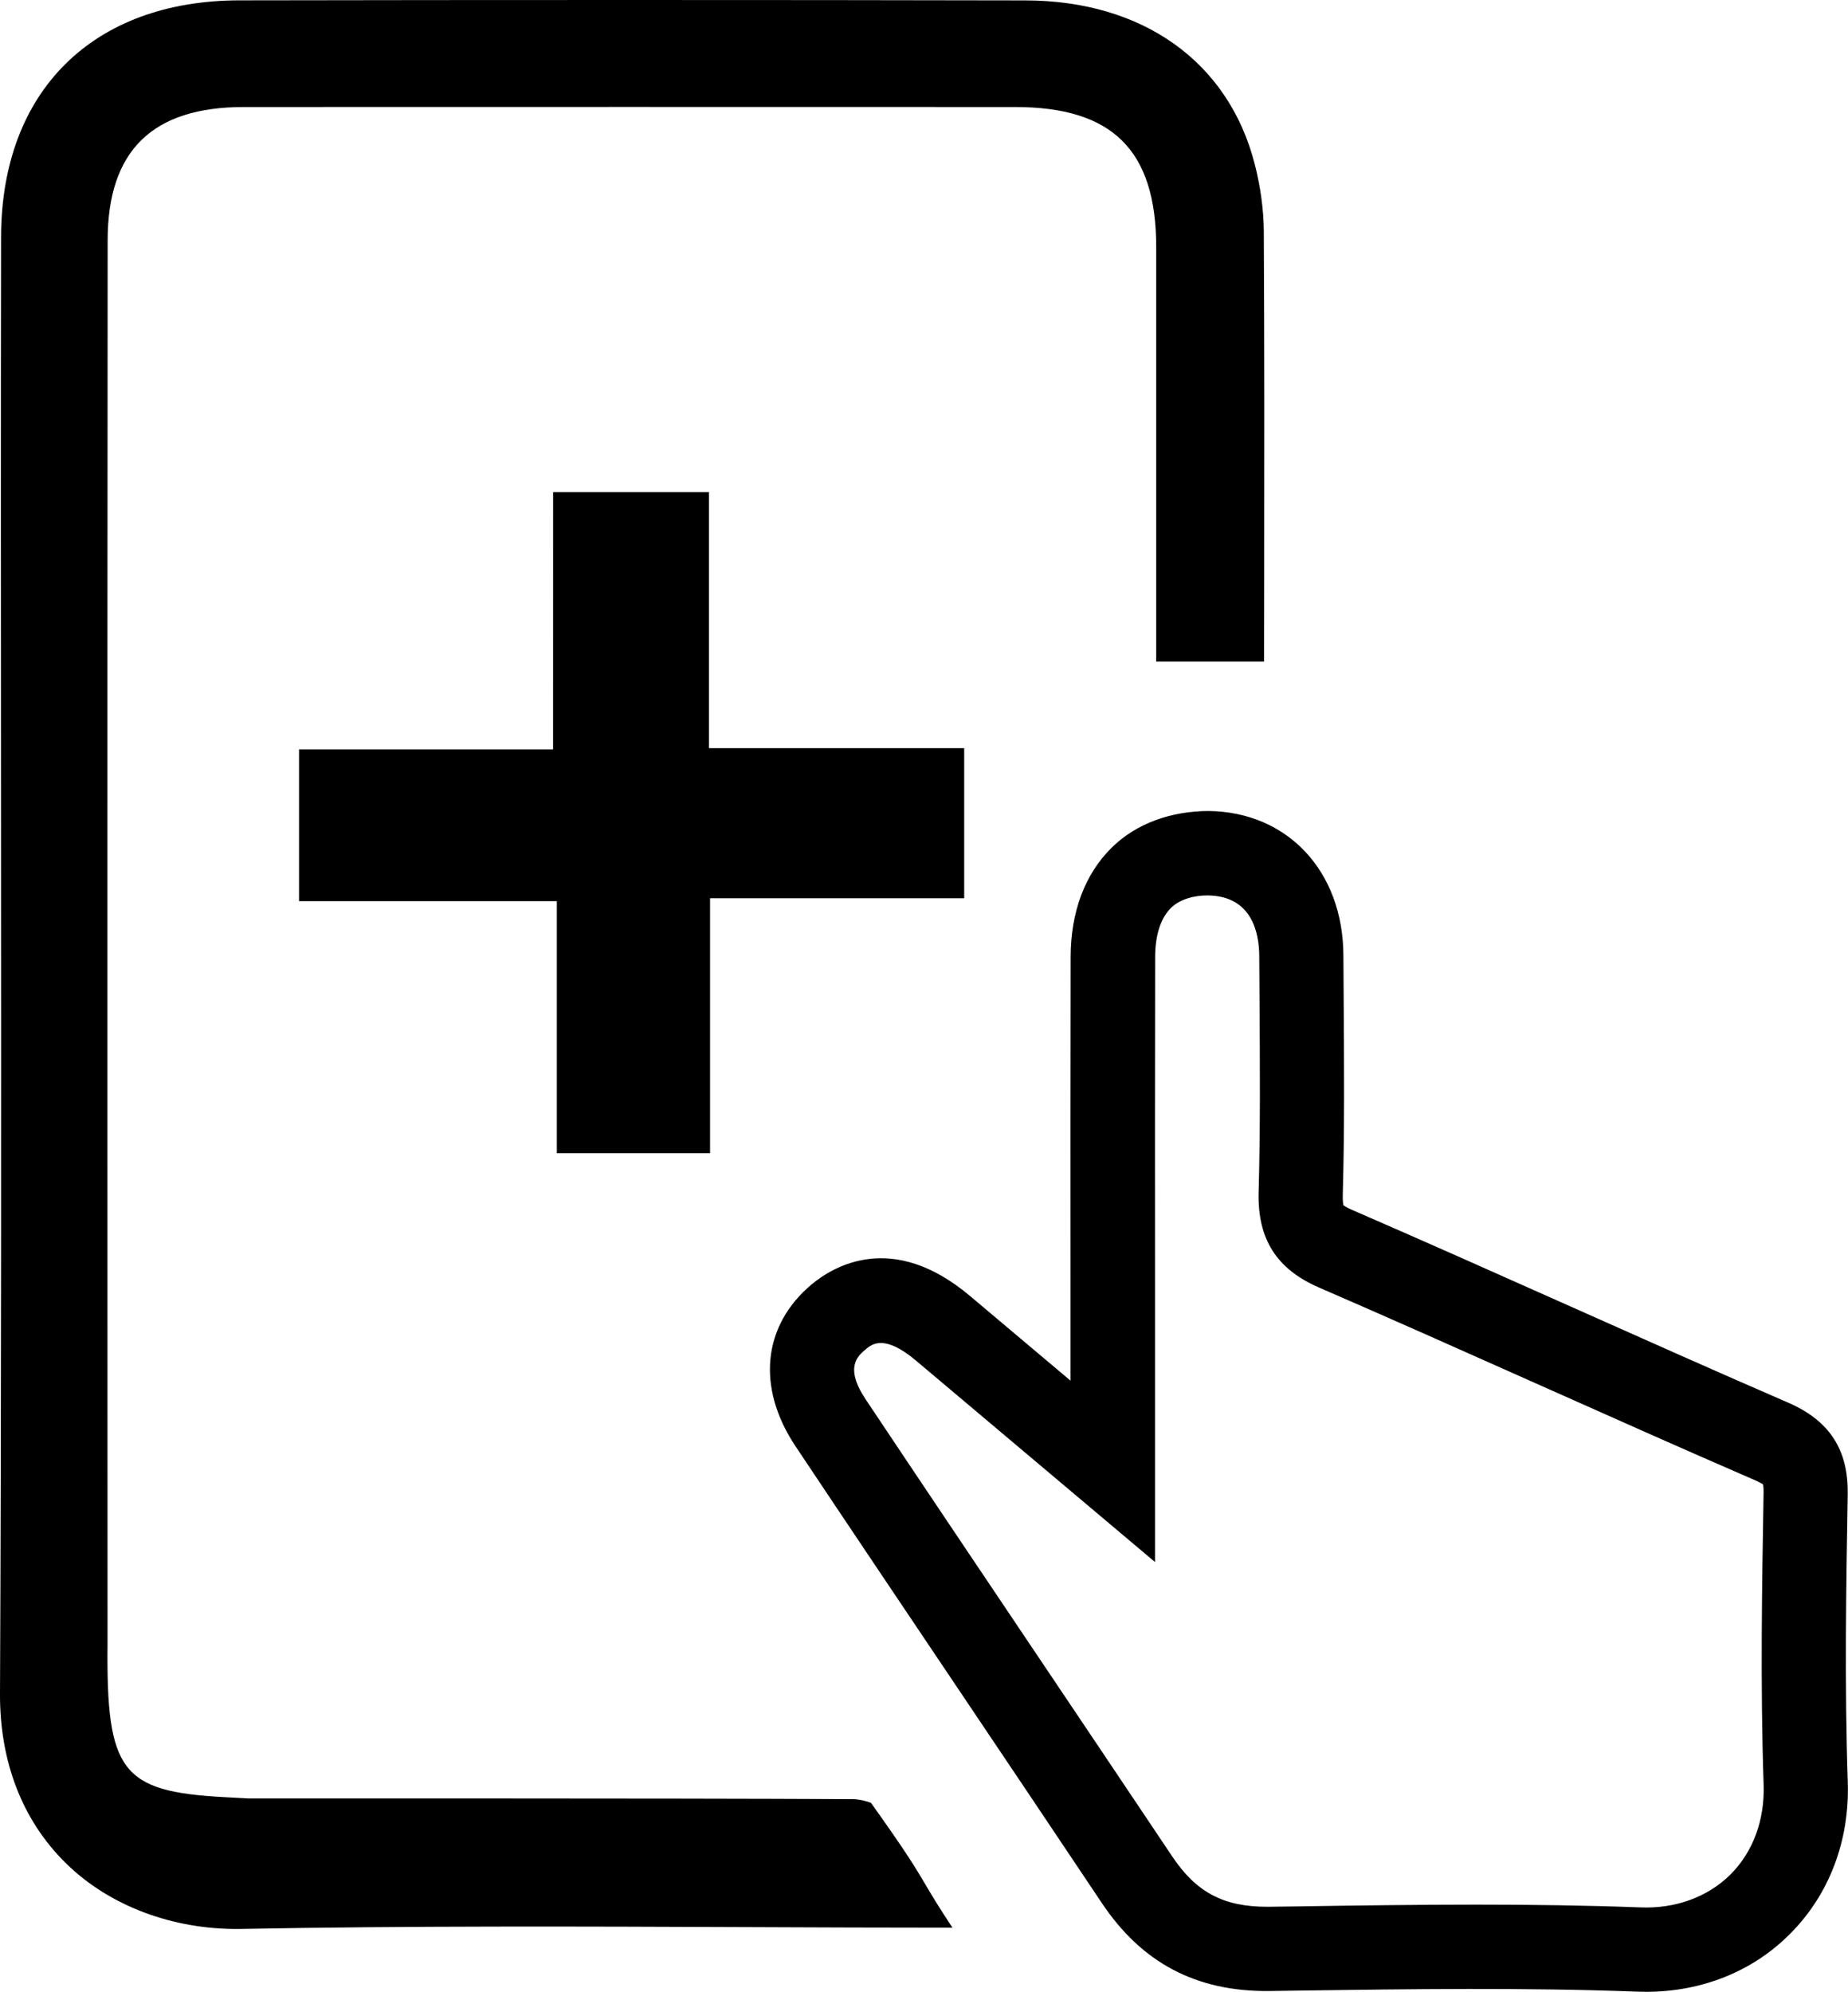 <svg version="1.1" xmlns="http://www.w3.org/2000/svg" xmlns:xlink="http://www.w3.org/1999/xlink" x="0px" y="0px"
	 width="32.876px" height="35.437px" viewBox="0 0 32.876 35.437" enable-background="new 0 0 32.876 35.437" xml:space="preserve">
<defs>
</defs>
<g id="qtLj3R.tif_1_">
	<g>
		<g>
			<path d="M11.149,0C8.852,0,6.555,0.002,4.258,0.006c-2.61,0.005-4.235,1.619-4.239,4.211C0.013,7.63,0.016,11.042,0.018,14.455
				C0.021,19.68,0.024,24.904,0,30.128c-0.006,1.216,0.398,2.26,1.17,3.019c0.778,0.768,1.911,1.182,3.078,1.172
				c3.027-0.057,6.104-0.045,9.075-0.033c1.207,0.005,2.414,0.01,3.621,0.01c-0.258-0.391-0.379-0.595-0.49-0.784
				c-0.171-0.288-0.317-0.537-0.957-1.434c-0.024-0.015-0.188-0.068-0.324-0.069c-3.372-0.018-10.756-0.011-10.756-0.012
				l-0.437-0.024c-1.819-0.1-2.09-0.456-2.067-2.721l0,0c0,0-0.006-16.934,0.002-24.974c0.001-1.597,0.794-2.374,2.423-2.374
				c4.571-0.002,9.145-0.001,13.72,0c1.734,0,2.509,0.768,2.511,2.489v7.378h1.919l0.002-1.43c0.002-2.078,0.005-4.156-0.007-6.234
				c-0.003-0.375-0.058-0.783-0.16-1.182c-0.465-1.823-1.99-2.914-4.081-2.918C15.877,0.002,13.513,0,11.149,0z"/>
		</g>
		<path d="M29.283,35.437c-0.052,0-0.104-0.001-0.156-0.003c-1.994-0.075-4.034-0.046-6.008-0.019l-0.543,0.008
			c-1.306,0.012-2.268-0.509-2.974-1.565c-0.851-1.273-1.704-2.544-2.559-3.815c-0.965-1.436-1.93-2.871-2.89-4.311
			c-0.698-1.045-0.588-2.149,0.286-2.881c0.389-0.323,1.438-0.956,2.816,0.205l1.79,1.508v-1.535
			c-0.001-2.002-0.002-4.005,0.002-6.007c0.002-0.8,0.254-1.471,0.729-1.94c0.44-0.435,1.06-0.651,1.725-0.653
			c1.406,0.016,2.392,1.072,2.398,2.569l0.005,0.798c0.008,1.151,0.016,2.303-0.016,3.453c-0.004,0.135,0.01,0.186,0.014,0.197l0,0
			c0.004,0,0.043,0.033,0.152,0.08c1.299,0.564,2.593,1.141,3.886,1.718c1.289,0.575,2.578,1.15,3.873,1.712
			c0.735,0.319,1.071,0.837,1.058,1.632c-0.027,1.583-0.058,3.377,0.001,5.113c0.035,1.049-0.331,2.012-1.033,2.711
			C31.176,35.077,30.272,35.437,29.283,35.437z M26.268,33.886c0.972,0,1.947,0.013,2.916,0.049
			c0.622,0.026,1.196-0.184,1.599-0.583c0.403-0.402,0.613-0.97,0.592-1.598c-0.06-1.774-0.028-3.589-0.001-5.19
			c0.002-0.099-0.007-0.144-0.011-0.159l0,0c-0.007,0-0.047-0.028-0.144-0.071c-1.3-0.564-2.594-1.141-3.887-1.718
			c-1.289-0.575-2.578-1.15-3.873-1.712c-0.751-0.327-1.09-0.864-1.068-1.693c0.031-1.134,0.023-2.269,0.016-3.403l-0.005-0.801
			c-0.002-0.398-0.123-1.067-0.915-1.076c-0.245-0.003-0.503,0.071-0.654,0.221c-0.185,0.182-0.282,0.484-0.283,0.875
			c-0.004,2-0.003,4.002-0.002,6.003v4.761l-4.255-3.586c-0.563-0.473-0.782-0.29-0.889-0.202c-0.145,0.121-0.386,0.323-0.001,0.898
			c0.959,1.438,1.923,2.872,2.887,4.307c0.854,1.272,1.71,2.544,2.562,3.818c0.428,0.641,0.914,0.901,1.704,0.898l0.543-0.007
			C24.141,33.901,25.201,33.886,26.268,33.886z"/>
		<path d="M9.84,8.755c0.989,0,1.847,0,2.773,0c0,1.514,0,2.999,0,4.556c1.543,0,3.019,0,4.54,0c0,0.919,0,1.765,0,2.67
			c-1.483,0-2.961,0-4.521,0c0,1.537,0,3.019,0,4.536c-0.938,0-1.794,0-2.726,0c0-1.477,0-2.939,0-4.484c-1.565,0-3.057,0-4.586,0
			c0-0.929,0-1.775,0-2.701c1.487,0,2.961,0,4.519,0C9.84,11.776,9.84,10.294,9.84,8.755z"/>
	</g>
</g>
</svg>